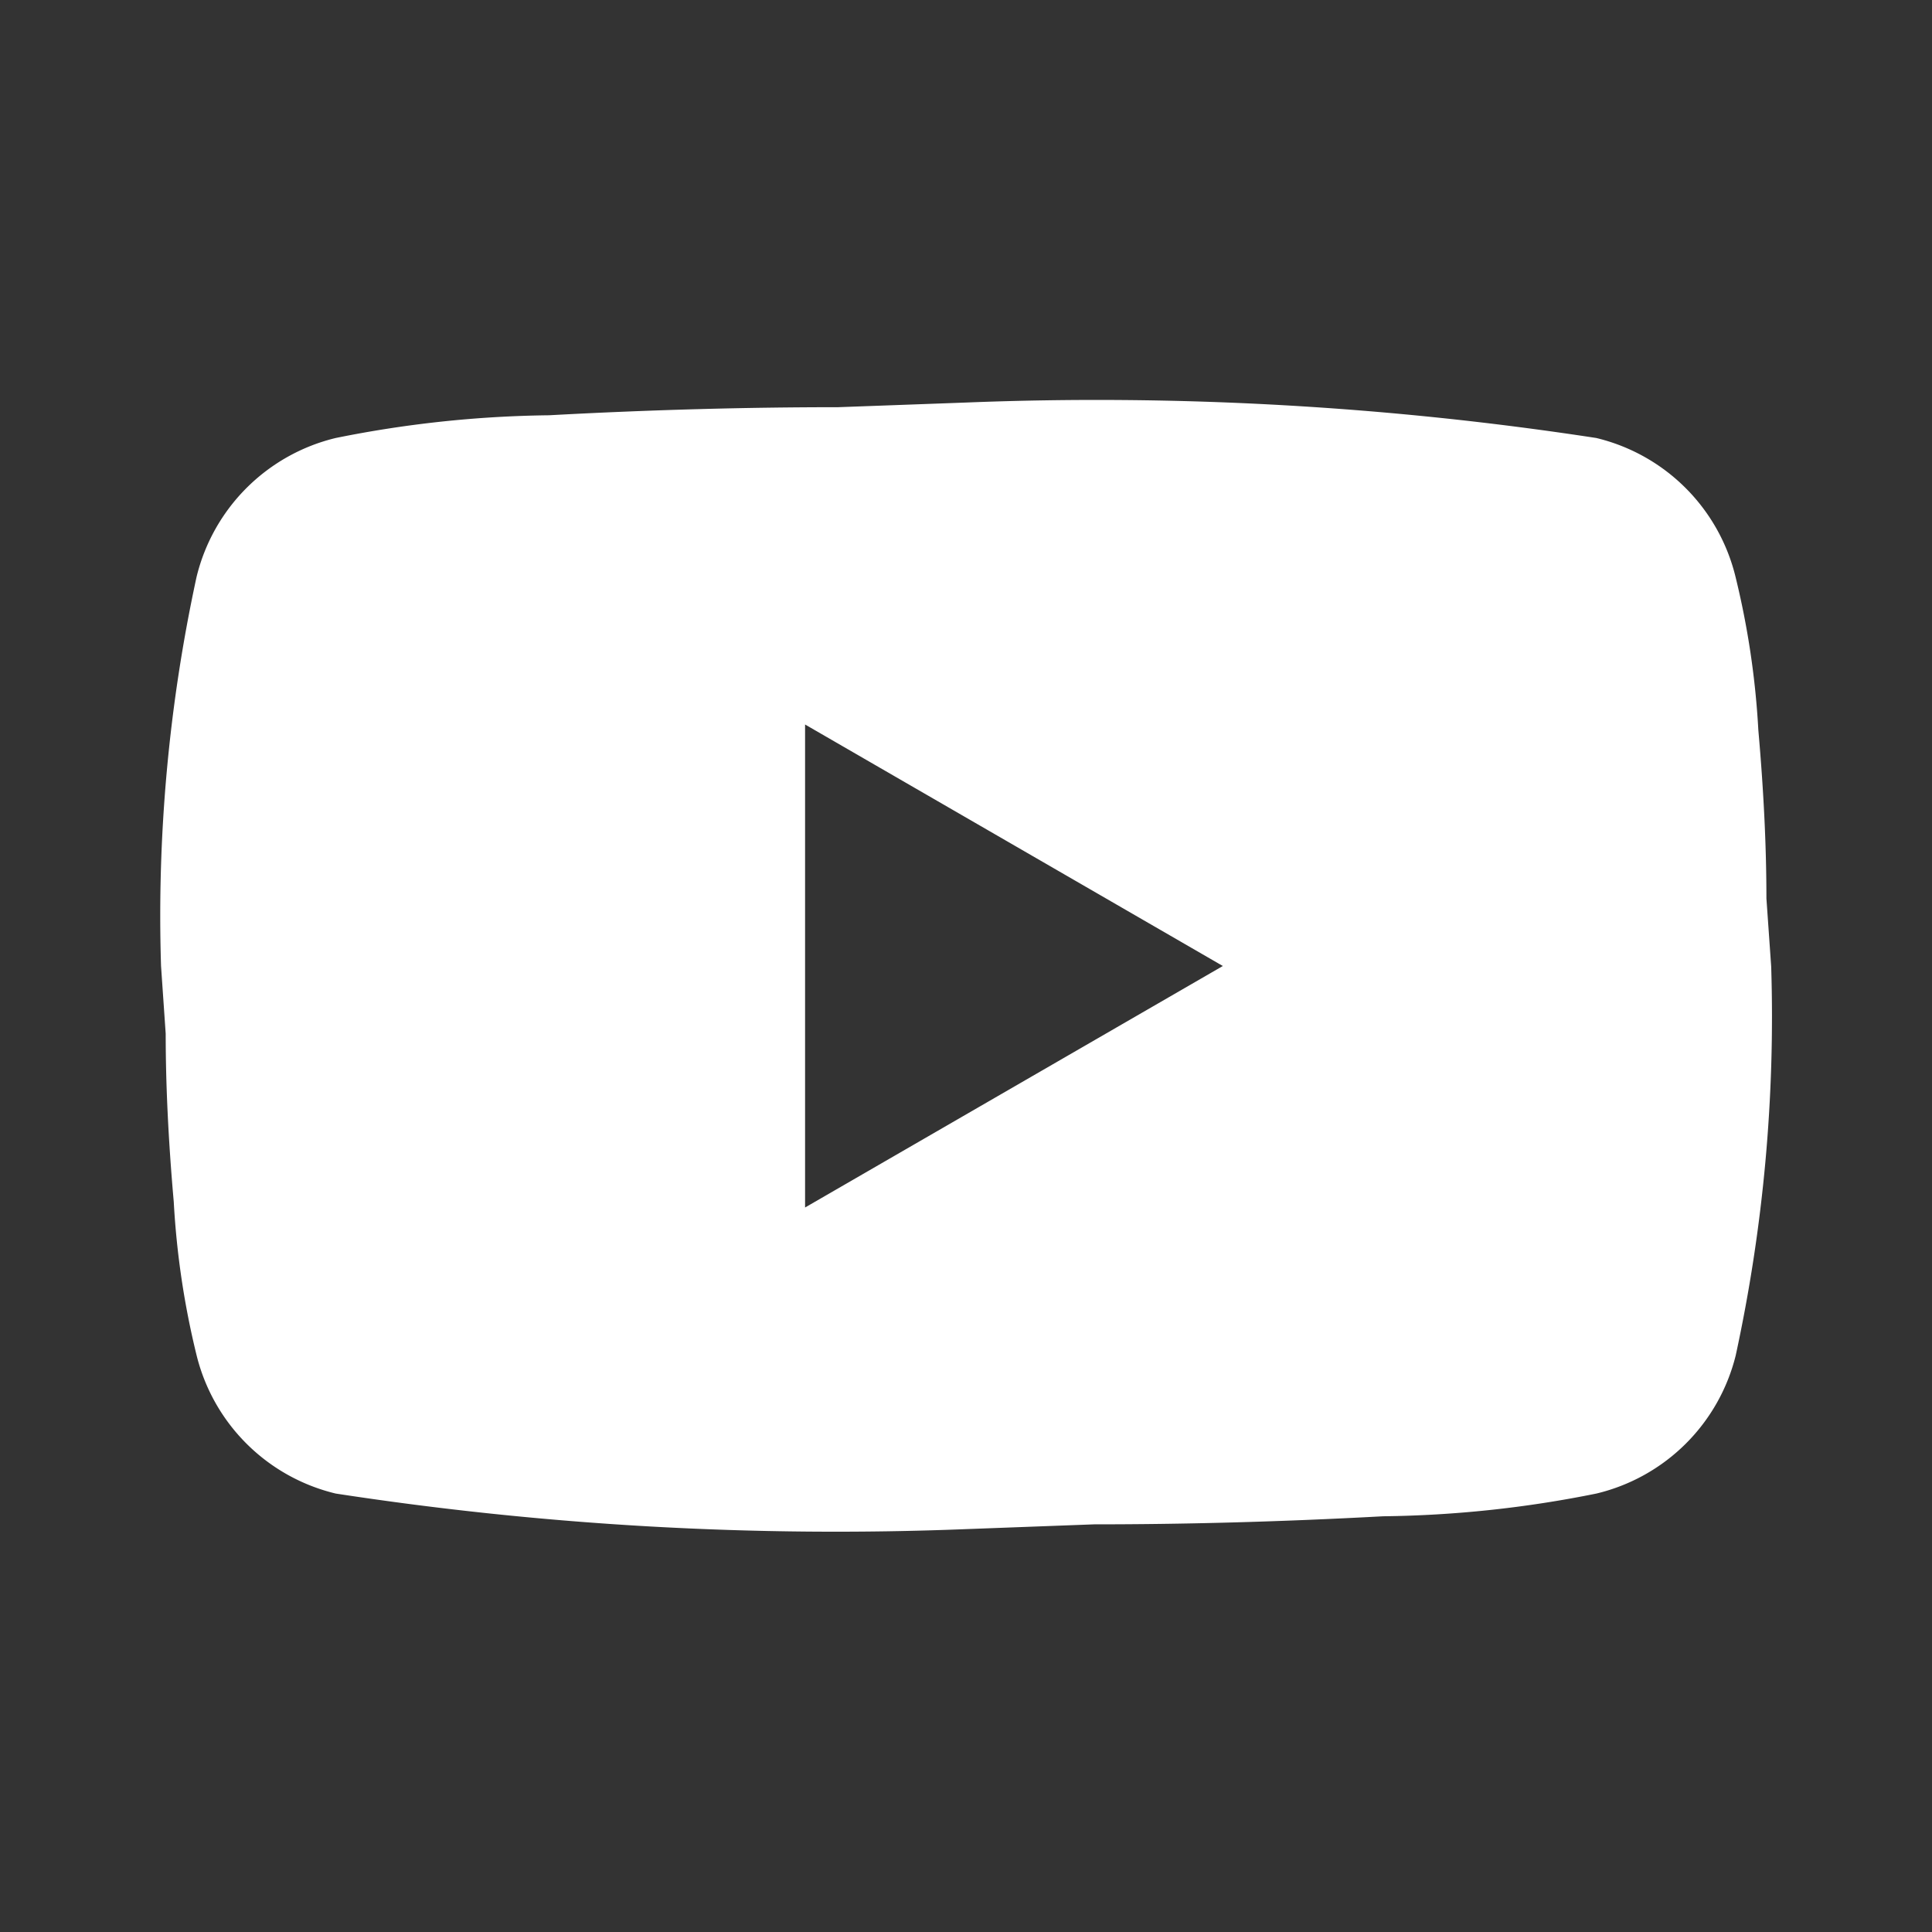 <svg id="MDI_youtube" data-name="MDI / youtube" xmlns="http://www.w3.org/2000/svg" width="17" height="17" viewBox="0 0 17 17">
  <rect x="0" y="0" width="17" height="17" fill="#333333" stroke="none"/>
  <g id="Boundary" fill="#fff" stroke="rgba(0,0,0,0)" stroke-width="1" opacity="0">
    <rect width="17" height="17" stroke="none"/>
    <rect x="0.5" y="0.5" width="16" height="16" fill="none"/>
  </g>
  <path id="Path_youtube" data-name="Path / youtube" d="M7.667,12.083l3.676-2.125L7.667,7.833v4.25m8.188-5.546a7.323,7.323,0,0,1,.2,1.346c.05.567.071,1.055.071,1.48l.042.6a14.073,14.073,0,0,1-.312,3.421A1.66,1.66,0,0,1,14.63,14.6a9.986,9.986,0,0,1-1.877.2c-.921.05-1.764.071-2.543.071l-1.126.042A28.993,28.993,0,0,1,3.537,14.6,1.66,1.66,0,0,1,2.312,13.38a7.323,7.323,0,0,1-.2-1.346c-.05-.567-.071-1.055-.071-1.48L2,9.958a14.073,14.073,0,0,1,.312-3.421A1.66,1.66,0,0,1,3.537,5.312a9.986,9.986,0,0,1,1.877-.2c.921-.05,1.764-.071,2.543-.071L9.083,5a28.993,28.993,0,0,1,5.546.312A1.66,1.66,0,0,1,15.855,6.537Z" transform="translate(-0.583 -1.458)" fill="#fff"/>
</svg>
